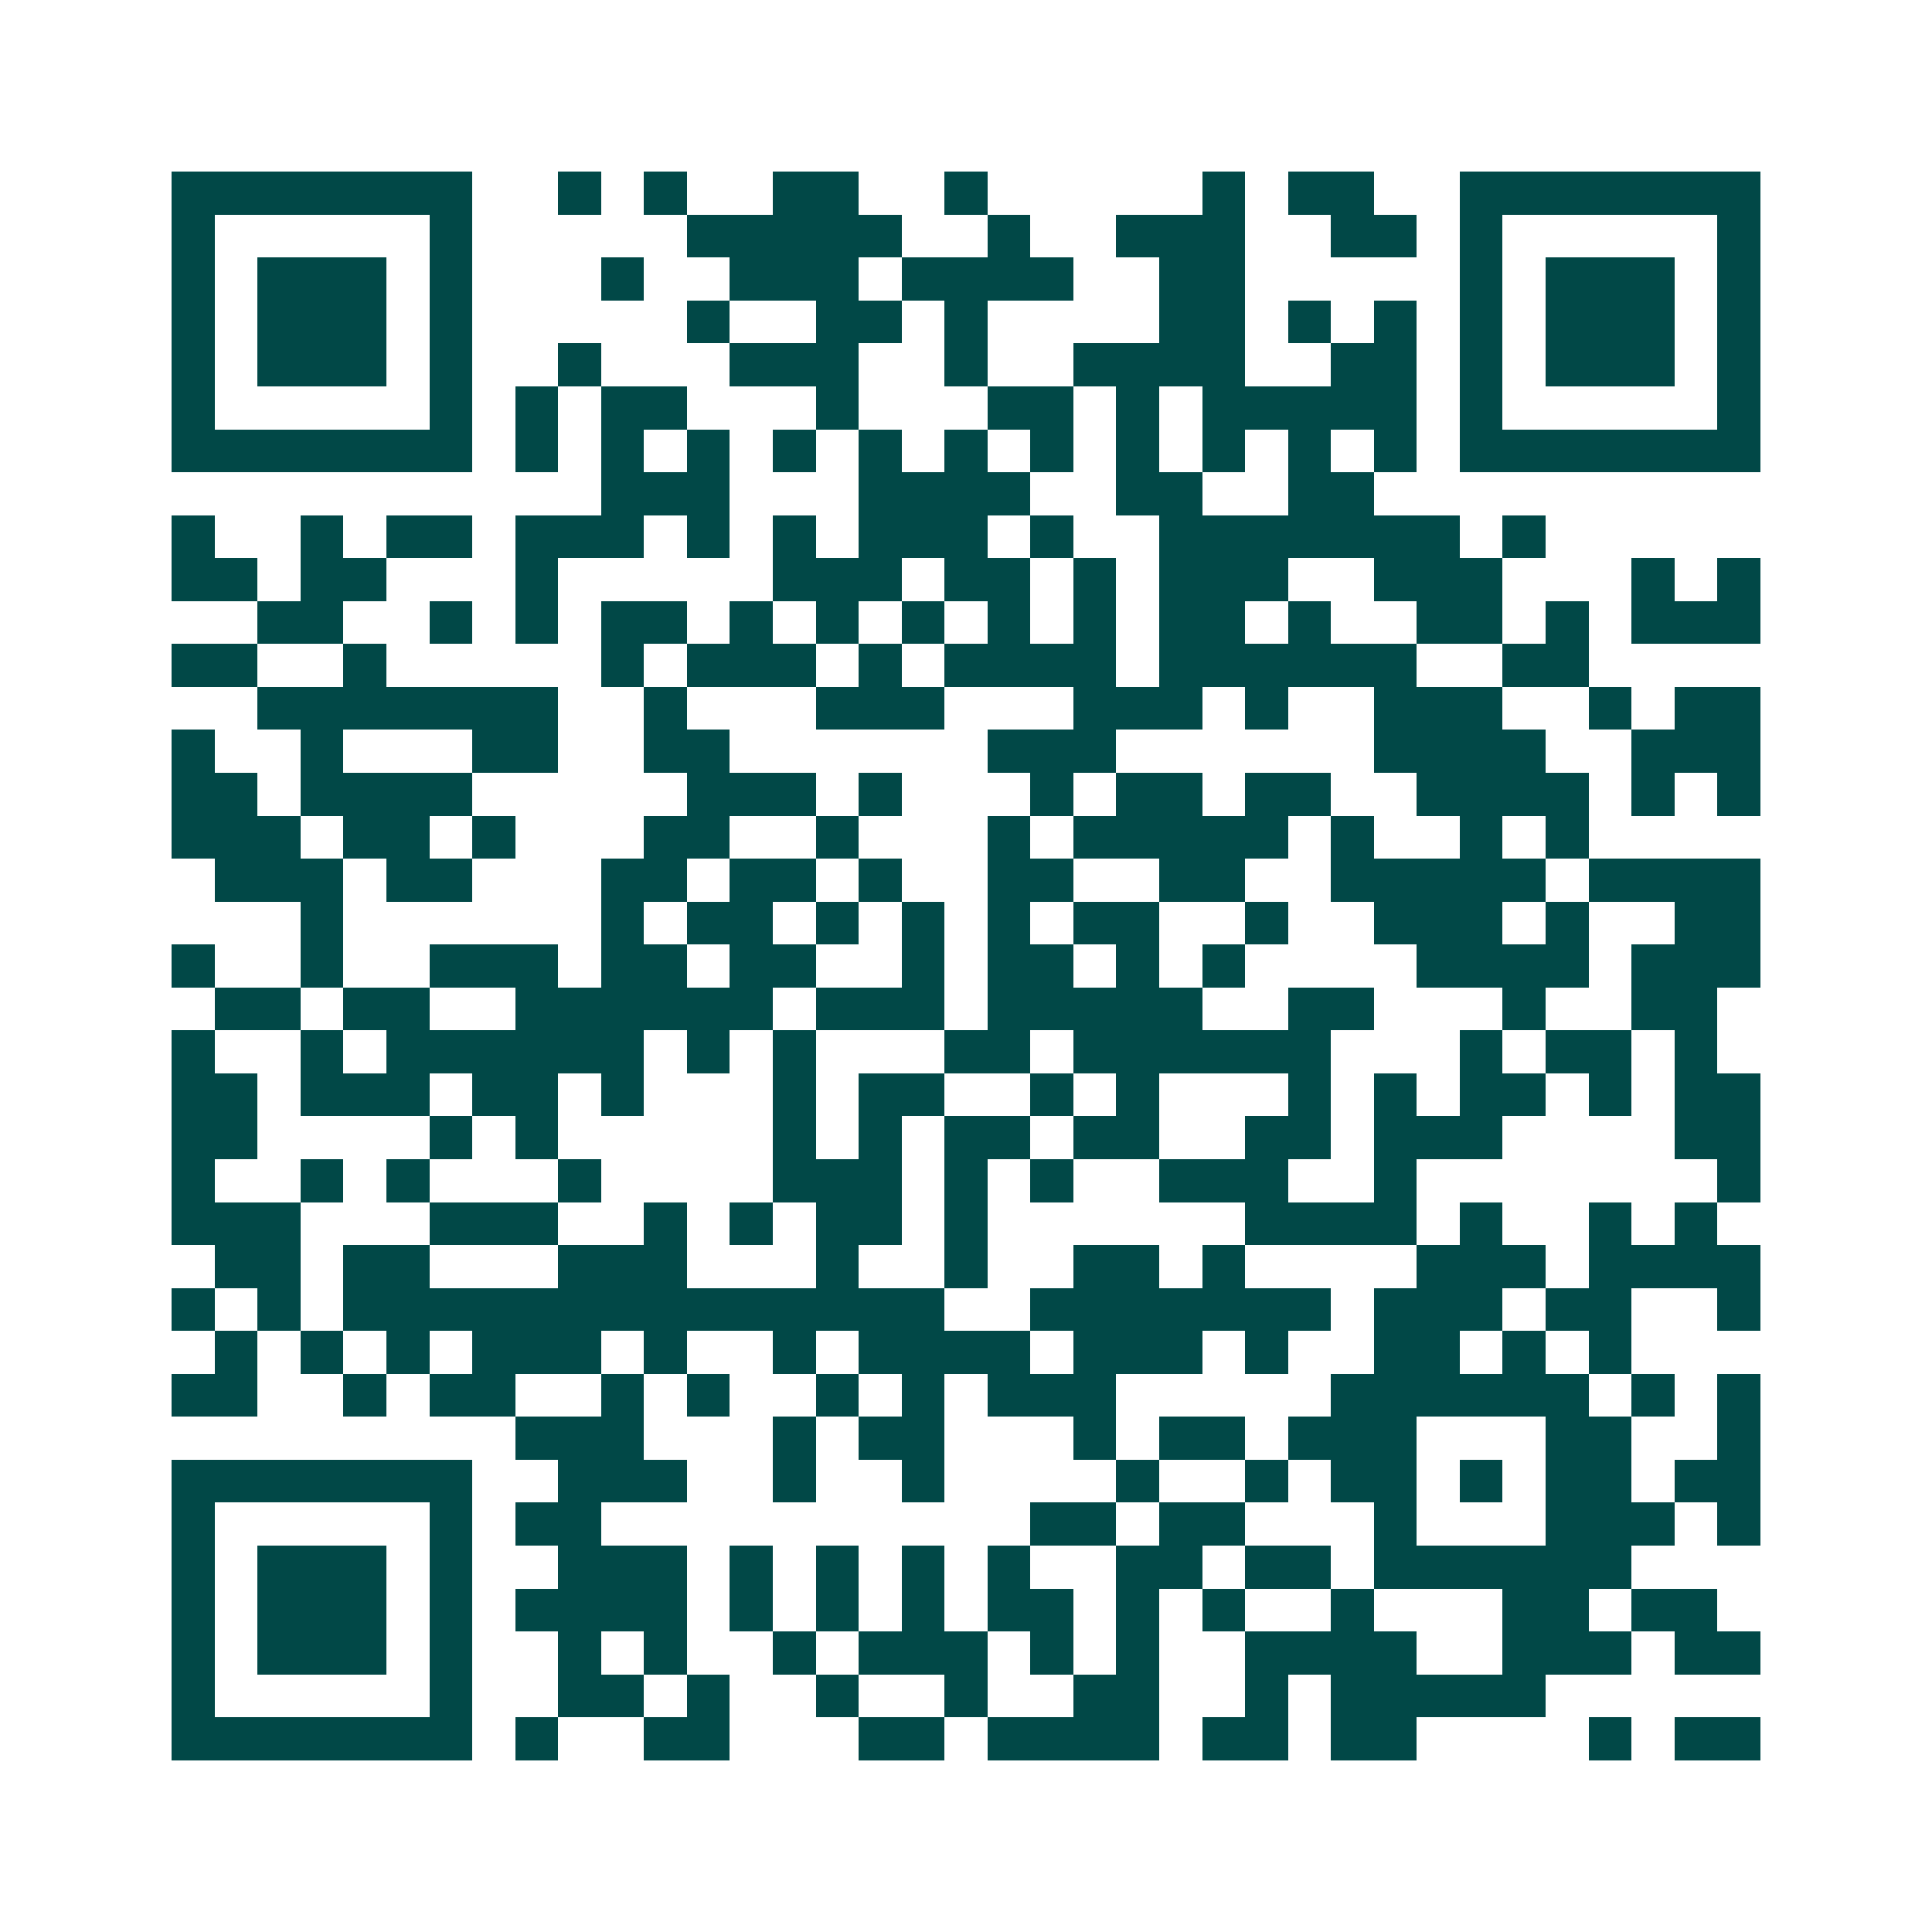 <svg xmlns="http://www.w3.org/2000/svg" width="200" height="200" viewBox="0 0 45 45" shape-rendering="crispEdges"><path fill="#ffffff" d="M0 0h45v45H0z"/><path stroke="#014847" d="M4 4.5h7m2 0h1m1 0h1m2 0h2m2 0h1m5 0h1m1 0h2m2 0h7M4 5.5h1m5 0h1m5 0h5m2 0h1m2 0h3m2 0h2m1 0h1m5 0h1M4 6.5h1m1 0h3m1 0h1m3 0h1m2 0h3m1 0h4m2 0h2m5 0h1m1 0h3m1 0h1M4 7.5h1m1 0h3m1 0h1m5 0h1m2 0h2m1 0h1m4 0h2m1 0h1m1 0h1m1 0h1m1 0h3m1 0h1M4 8.5h1m1 0h3m1 0h1m2 0h1m3 0h3m2 0h1m2 0h4m2 0h2m1 0h1m1 0h3m1 0h1M4 9.5h1m5 0h1m1 0h1m1 0h2m3 0h1m3 0h2m1 0h1m1 0h5m1 0h1m5 0h1M4 10.5h7m1 0h1m1 0h1m1 0h1m1 0h1m1 0h1m1 0h1m1 0h1m1 0h1m1 0h1m1 0h1m1 0h1m1 0h7M14 11.5h3m3 0h4m2 0h2m2 0h2M4 12.5h1m2 0h1m1 0h2m1 0h3m1 0h1m1 0h1m1 0h3m1 0h1m2 0h7m1 0h1M4 13.5h2m1 0h2m3 0h1m5 0h3m1 0h2m1 0h1m1 0h3m2 0h3m3 0h1m1 0h1M6 14.5h2m2 0h1m1 0h1m1 0h2m1 0h1m1 0h1m1 0h1m1 0h1m1 0h1m1 0h2m1 0h1m2 0h2m1 0h1m1 0h3M4 15.5h2m2 0h1m5 0h1m1 0h3m1 0h1m1 0h4m1 0h6m2 0h2M6 16.5h7m2 0h1m3 0h3m3 0h3m1 0h1m2 0h3m2 0h1m1 0h2M4 17.5h1m2 0h1m3 0h2m2 0h2m6 0h3m6 0h4m2 0h3M4 18.5h2m1 0h4m5 0h3m1 0h1m3 0h1m1 0h2m1 0h2m2 0h4m1 0h1m1 0h1M4 19.5h3m1 0h2m1 0h1m3 0h2m2 0h1m3 0h1m1 0h5m1 0h1m2 0h1m1 0h1M5 20.5h3m1 0h2m3 0h2m1 0h2m1 0h1m2 0h2m2 0h2m2 0h5m1 0h4M7 21.5h1m6 0h1m1 0h2m1 0h1m1 0h1m1 0h1m1 0h2m2 0h1m2 0h3m1 0h1m2 0h2M4 22.5h1m2 0h1m2 0h3m1 0h2m1 0h2m2 0h1m1 0h2m1 0h1m1 0h1m4 0h4m1 0h3M5 23.5h2m1 0h2m2 0h6m1 0h3m1 0h5m2 0h2m3 0h1m2 0h2M4 24.5h1m2 0h1m1 0h6m1 0h1m1 0h1m3 0h2m1 0h6m3 0h1m1 0h2m1 0h1M4 25.5h2m1 0h3m1 0h2m1 0h1m3 0h1m1 0h2m2 0h1m1 0h1m3 0h1m1 0h1m1 0h2m1 0h1m1 0h2M4 26.5h2m4 0h1m1 0h1m5 0h1m1 0h1m1 0h2m1 0h2m2 0h2m1 0h3m4 0h2M4 27.5h1m2 0h1m1 0h1m3 0h1m4 0h3m1 0h1m1 0h1m2 0h3m2 0h1m7 0h1M4 28.5h3m3 0h3m2 0h1m1 0h1m1 0h2m1 0h1m6 0h4m1 0h1m2 0h1m1 0h1M5 29.5h2m1 0h2m3 0h3m3 0h1m2 0h1m2 0h2m1 0h1m4 0h3m1 0h4M4 30.5h1m1 0h1m1 0h14m2 0h7m1 0h3m1 0h2m2 0h1M5 31.5h1m1 0h1m1 0h1m1 0h3m1 0h1m2 0h1m1 0h4m1 0h3m1 0h1m2 0h2m1 0h1m1 0h1M4 32.5h2m2 0h1m1 0h2m2 0h1m1 0h1m2 0h1m1 0h1m1 0h3m5 0h6m1 0h1m1 0h1M12 33.5h3m3 0h1m1 0h2m3 0h1m1 0h2m1 0h3m3 0h2m2 0h1M4 34.5h7m2 0h3m2 0h1m2 0h1m4 0h1m2 0h1m1 0h2m1 0h1m1 0h2m1 0h2M4 35.5h1m5 0h1m1 0h2m10 0h2m1 0h2m3 0h1m3 0h3m1 0h1M4 36.5h1m1 0h3m1 0h1m2 0h3m1 0h1m1 0h1m1 0h1m1 0h1m2 0h2m1 0h2m1 0h6M4 37.5h1m1 0h3m1 0h1m1 0h4m1 0h1m1 0h1m1 0h1m1 0h2m1 0h1m1 0h1m2 0h1m3 0h2m1 0h2M4 38.5h1m1 0h3m1 0h1m2 0h1m1 0h1m2 0h1m1 0h3m1 0h1m1 0h1m2 0h4m2 0h3m1 0h2M4 39.5h1m5 0h1m2 0h2m1 0h1m2 0h1m2 0h1m2 0h2m2 0h1m1 0h5M4 40.5h7m1 0h1m2 0h2m3 0h2m1 0h4m1 0h2m1 0h2m4 0h1m1 0h2"/></svg>
